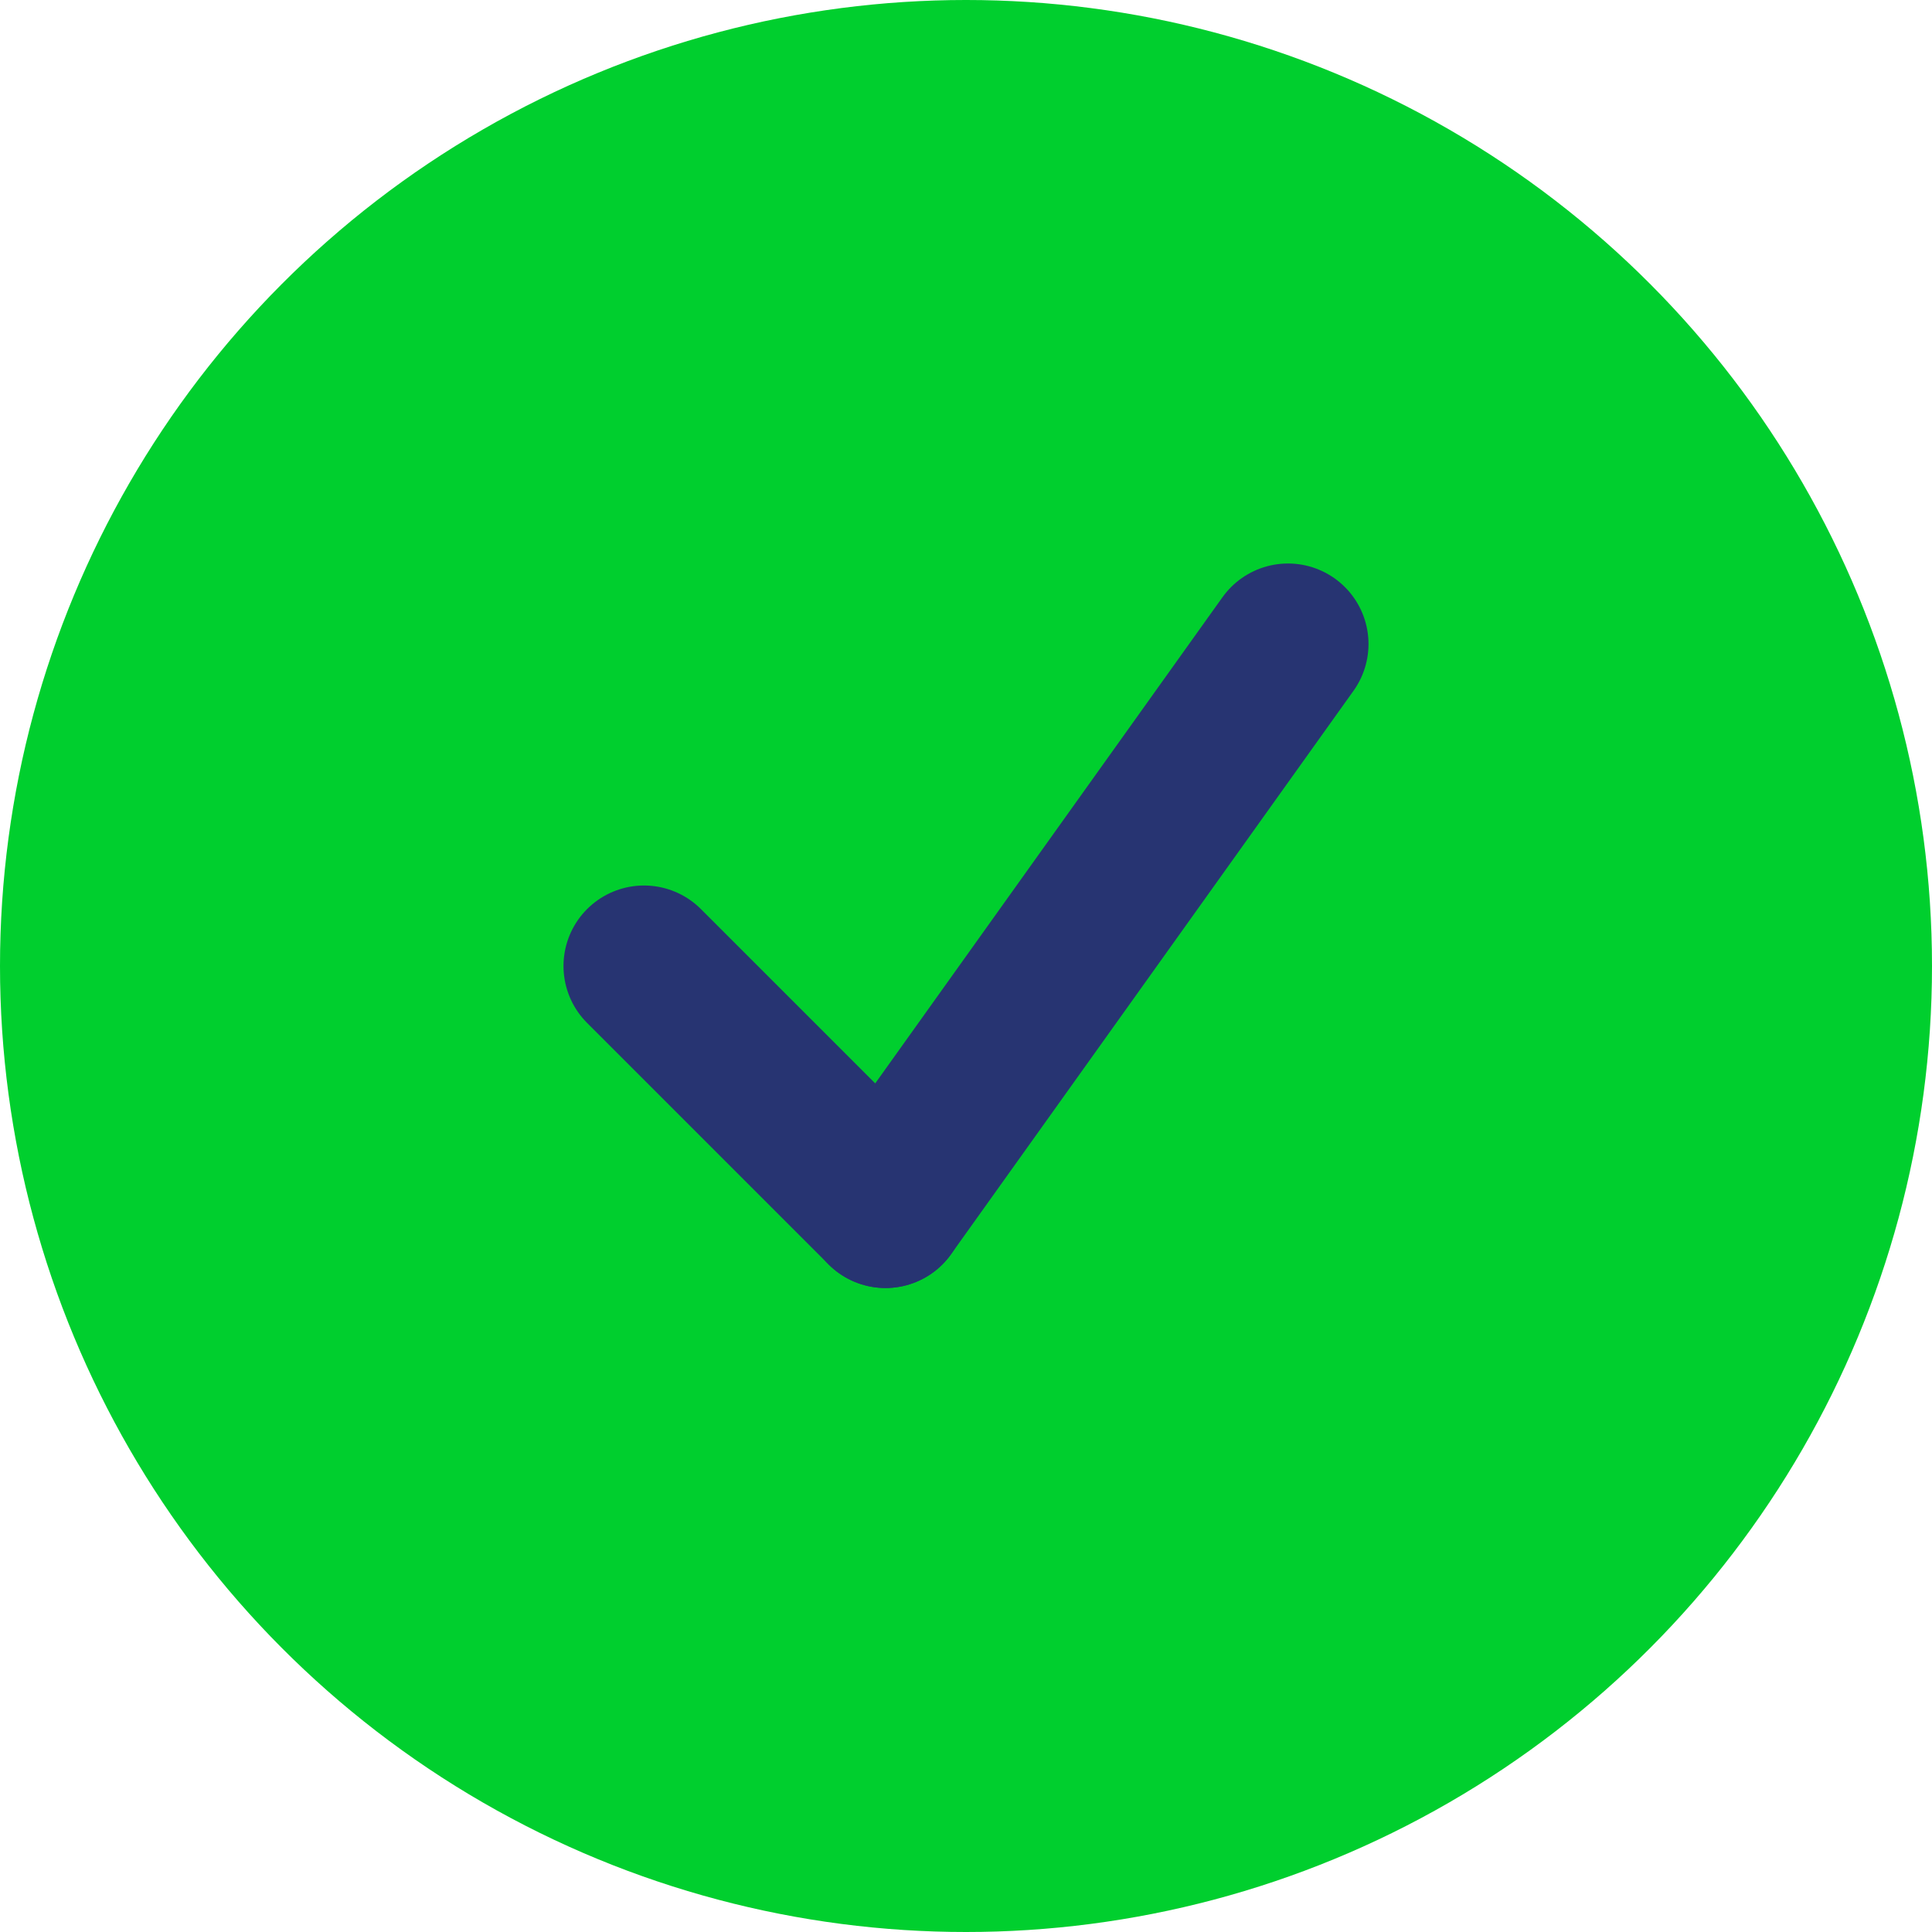 <?xml version="1.0" encoding="UTF-8"?> <svg xmlns="http://www.w3.org/2000/svg" width="24" height="24" viewBox="0 0 24 24" fill="none"><circle cx="12" cy="12" r="12" fill="#00CF2E"></circle><path d="M8 12L11 15" stroke="#273472" stroke-width="2" stroke-linecap="round"></path><path d="M16 8L11 15" stroke="#273472" stroke-width="2" stroke-linecap="round"></path></svg> 